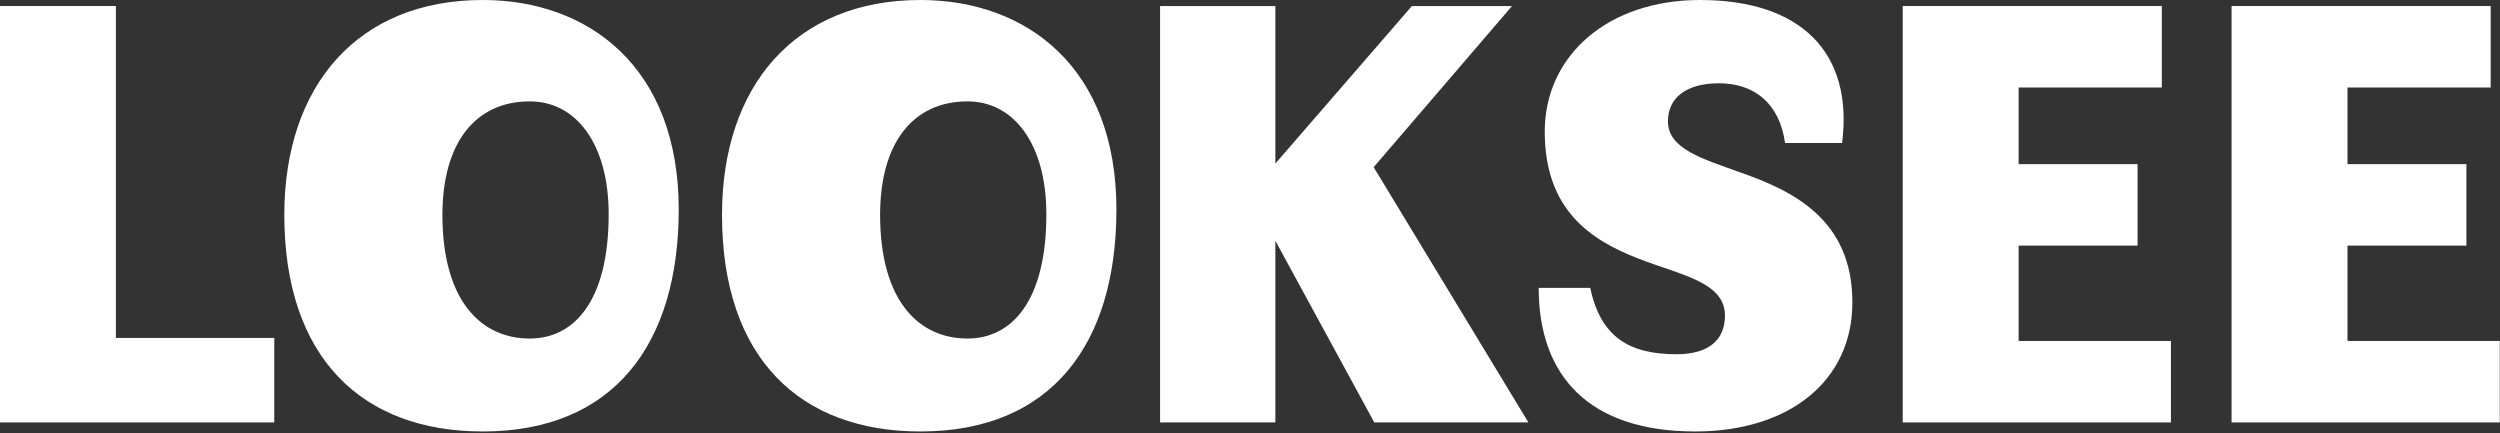 <svg width="577" height="100" viewBox="0 0 577 100" fill="none" xmlns="http://www.w3.org/2000/svg">
<rect x="0" y="0" width="577" height="100" fill="#333333" stroke="none"/>
<path d="M26.749 1.393V77.995H63.301V97.494H0V1.393H26.749Z" fill="white"/>
<path d="M122.277 23.398C109.672 23.398 102.11 33.009 102.11 49.583C102.11 69.499 111.073 78.134 122.277 78.134C132.5 78.134 140.482 69.499 140.482 49.443C140.482 33.148 132.92 23.398 122.277 23.398ZM111.416 5.99189e-06C135.923 5.99189e-06 156.65 15.599 156.65 48.329C156.65 79.388 141.665 99.583 111.416 99.583C83.688 99.583 65.621 82.73 65.621 49.583C65.621 19.777 82.567 5.99189e-06 111.416 5.99189e-06Z" fill="white"/>
<path d="M223.296 23.398C210.691 23.398 203.129 33.009 203.129 49.583C203.129 69.499 212.092 78.134 223.296 78.134C233.519 78.134 241.501 69.499 241.501 49.443C241.501 33.148 233.939 23.398 223.296 23.398ZM212.435 5.99189e-06C236.942 5.99189e-06 257.669 15.599 257.669 48.329C257.669 79.388 242.684 99.583 212.435 99.583C184.706 99.583 166.64 82.73 166.64 49.583C166.64 19.777 183.585 5.99189e-06 212.435 5.99189e-06Z" fill="white"/>
<path d="M267.747 1.393H294.356V37.745L325.866 1.393H348.973L317.043 38.58L352.755 97.494H317.183L294.356 55.572V97.494H267.747V1.393Z" fill="white"/>
<path d="M367.032 66.435C369.413 77.856 376.136 81.756 386.918 81.756C394.761 81.756 398.122 78.134 398.122 72.841C398.122 65.042 387.898 63.511 377.955 59.61C367.312 55.432 356.528 48.608 356.528 30.363C356.528 12.952 370.954 1.39771e-05 392.379 1.39771e-05C415.628 1.39771e-05 427.812 12.117 425.151 33.009H411.987C410.727 23.816 404.844 19.22 396.722 19.22C389.019 19.22 384.958 22.701 384.958 27.994C384.958 34.402 392.94 36.63 401.764 39.833C413.666 44.012 427.531 50.558 427.531 69.778C427.531 88.023 412.826 99.583 391.26 99.583C366.892 99.583 355.129 86.908 355.129 66.435H367.032Z" fill="white"/>
<path d="M465.898 56.686V78.691H501.05V97.494H439.15V1.392H498.949V20.195H465.898V37.883H493.347V56.686H465.898Z" fill="white"/>
<path d="M541.797 56.686V78.691H576.949V97.494H515.048V1.392H574.847V20.195H541.797V37.883H569.246V56.686H541.797Z" fill="white"/>
</svg>
